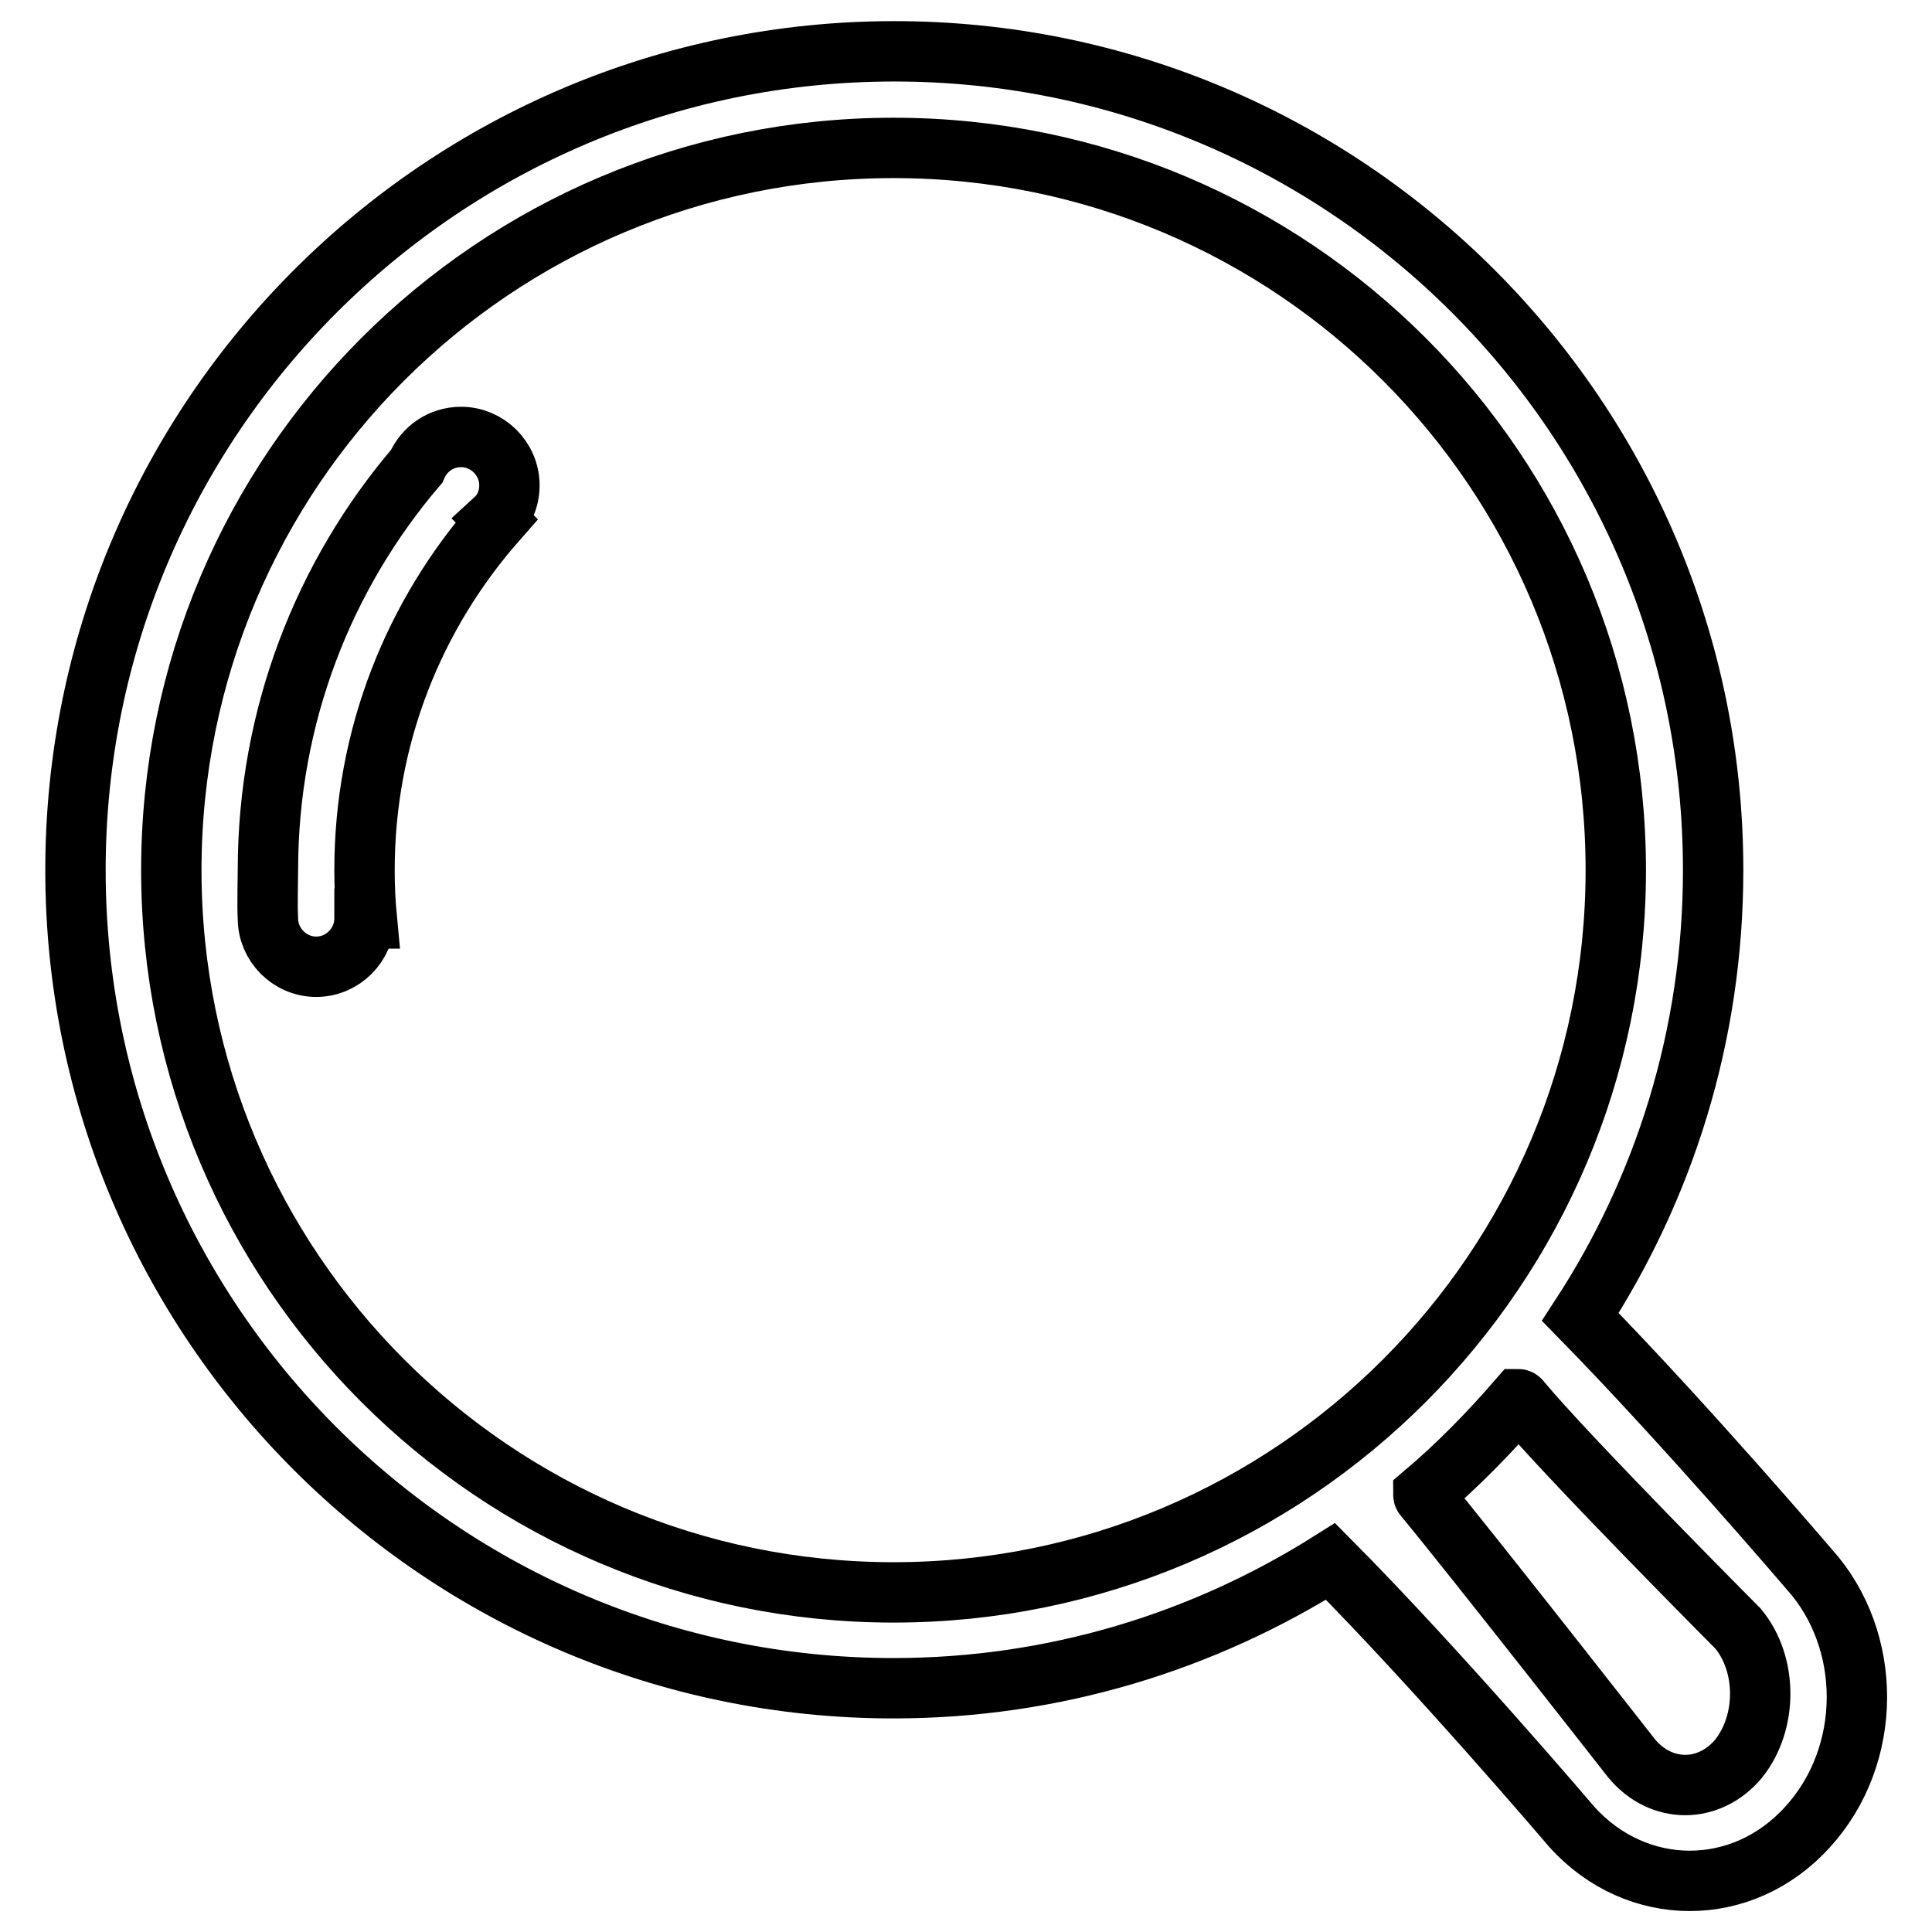 <?xml version="1.0" encoding="utf-8"?>
<!-- Svg Vector Icons : http://www.onlinewebfonts.com/icon -->
<!DOCTYPE svg PUBLIC "-//W3C//DTD SVG 1.1//EN" "http://www.w3.org/Graphics/SVG/1.1/DTD/svg11.dtd">
<svg version="1.1" xmlns="http://www.w3.org/2000/svg" xmlns:xlink="http://www.w3.org/1999/xlink" x="0px" y="0px" viewBox="0 0 256 256" enable-background="new 0 0 256 256" xml:space="preserve">
<g> <path stroke-width="8" fill-opacity="0" stroke="#000000"  d="M239.5,242.1c-8.6,9.5-22.6,9.5-31.2,0c0,0-17.7-20.8-32-35.2c-16.8,10.6-36.6,16.8-57.9,16.8 C58.6,223.7,10,175.2,10,115.3C10,55.4,58.6,6.8,118.5,6.8s108.5,48.6,108.5,108.5c0,21.9-6.5,42.2-17.6,59.2 c14,14.3,30.3,33.4,30.3,33.4C248.2,217.3,248.2,232.6,239.5,242.1L239.5,242.1z M214.1,115.3c0-52.9-42.8-95.7-95.7-95.7 s-95.7,42.8-95.7,95.7c0,52.8,42.8,95.7,95.7,95.7S214.1,168.1,214.1,115.3L214.1,115.3z M230.3,215.8c0,0-22.7-22.8-28.9-30.3 c-0.1-0.1-0.2-0.1-0.2-0.1c-3.9,4.5-8.1,8.8-12.6,12.6c0,0.1,0,0.2,0.1,0.3c6.3,7.6,27.5,34.7,27.5,34.7c3.9,4.7,10.3,4.7,14.2,0 C234.2,228.2,234.2,220.5,230.3,215.8z M65.8,69c-10.9,12.4-17.5,28.5-17.5,46.3c0,2.2,0.1,4.3,0.3,6.4h-0.3c0,3.5-2.9,6.4-6.4,6.4 c-3.5,0-6.4-2.9-6.4-6.4c-0.1-1.7,0-4.7,0-6.4c0-20.4,7.4-39.1,19.7-53.5c1-2.3,3.2-3.9,5.9-3.9c3.5,0,6.4,2.9,6.4,6.4 c0,1.8-0.7,3.4-1.9,4.5L65.8,69z"/></g>
</svg>